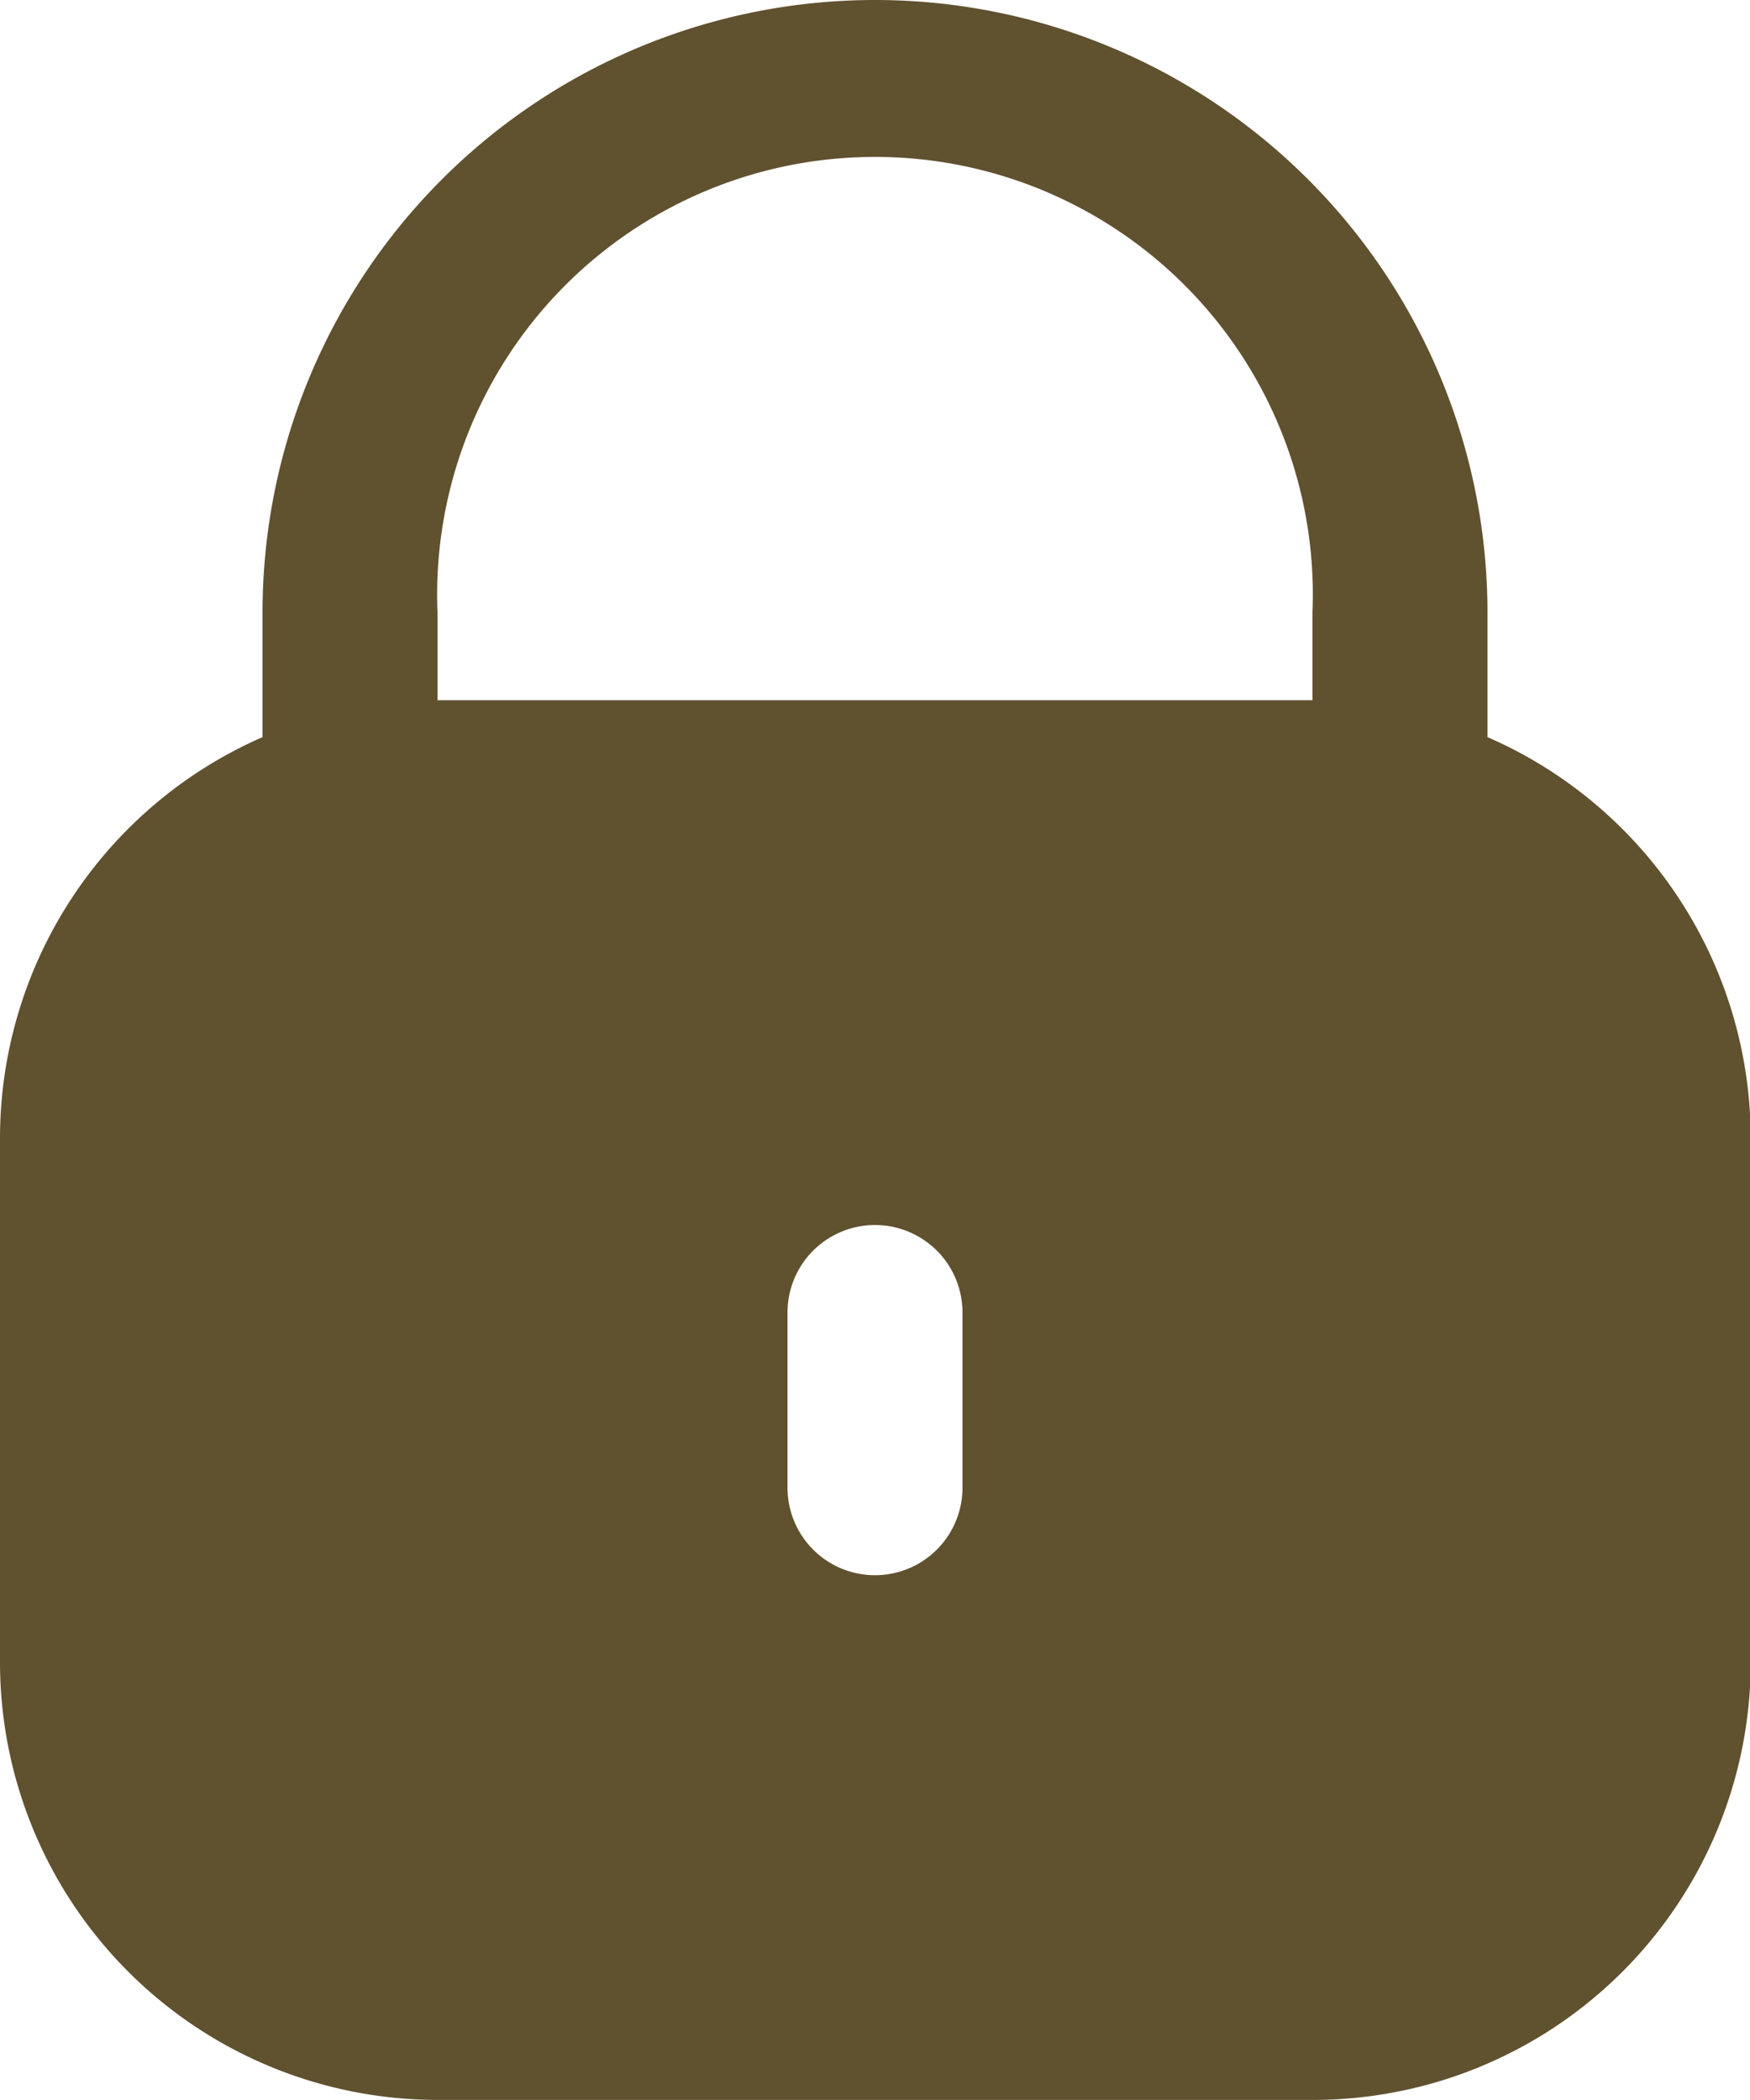 <svg xmlns="http://www.w3.org/2000/svg" width="19.584" height="23.5" viewBox="0 0 19.584 23.5">
  <g id="lock" transform="translate(-42.667)">
    <path id="Path_6275" data-name="Path 6275" d="M59.313,8.249V6.854a6.854,6.854,0,1,0-13.708,0V8.249a4.9,4.9,0,0,0-2.938,4.481V18.6a4.9,4.9,0,0,0,4.9,4.9h9.792a4.9,4.9,0,0,0,4.9-4.9V12.729A4.9,4.9,0,0,0,59.313,8.249Zm-5.875,8.4a.979.979,0,0,1-1.958,0V14.688a.979.979,0,0,1,1.958,0Zm3.917-8.813H47.563V6.854a4.9,4.9,0,1,1,9.792,0Z" fill="#60512f"/>
  </g>
</svg>
